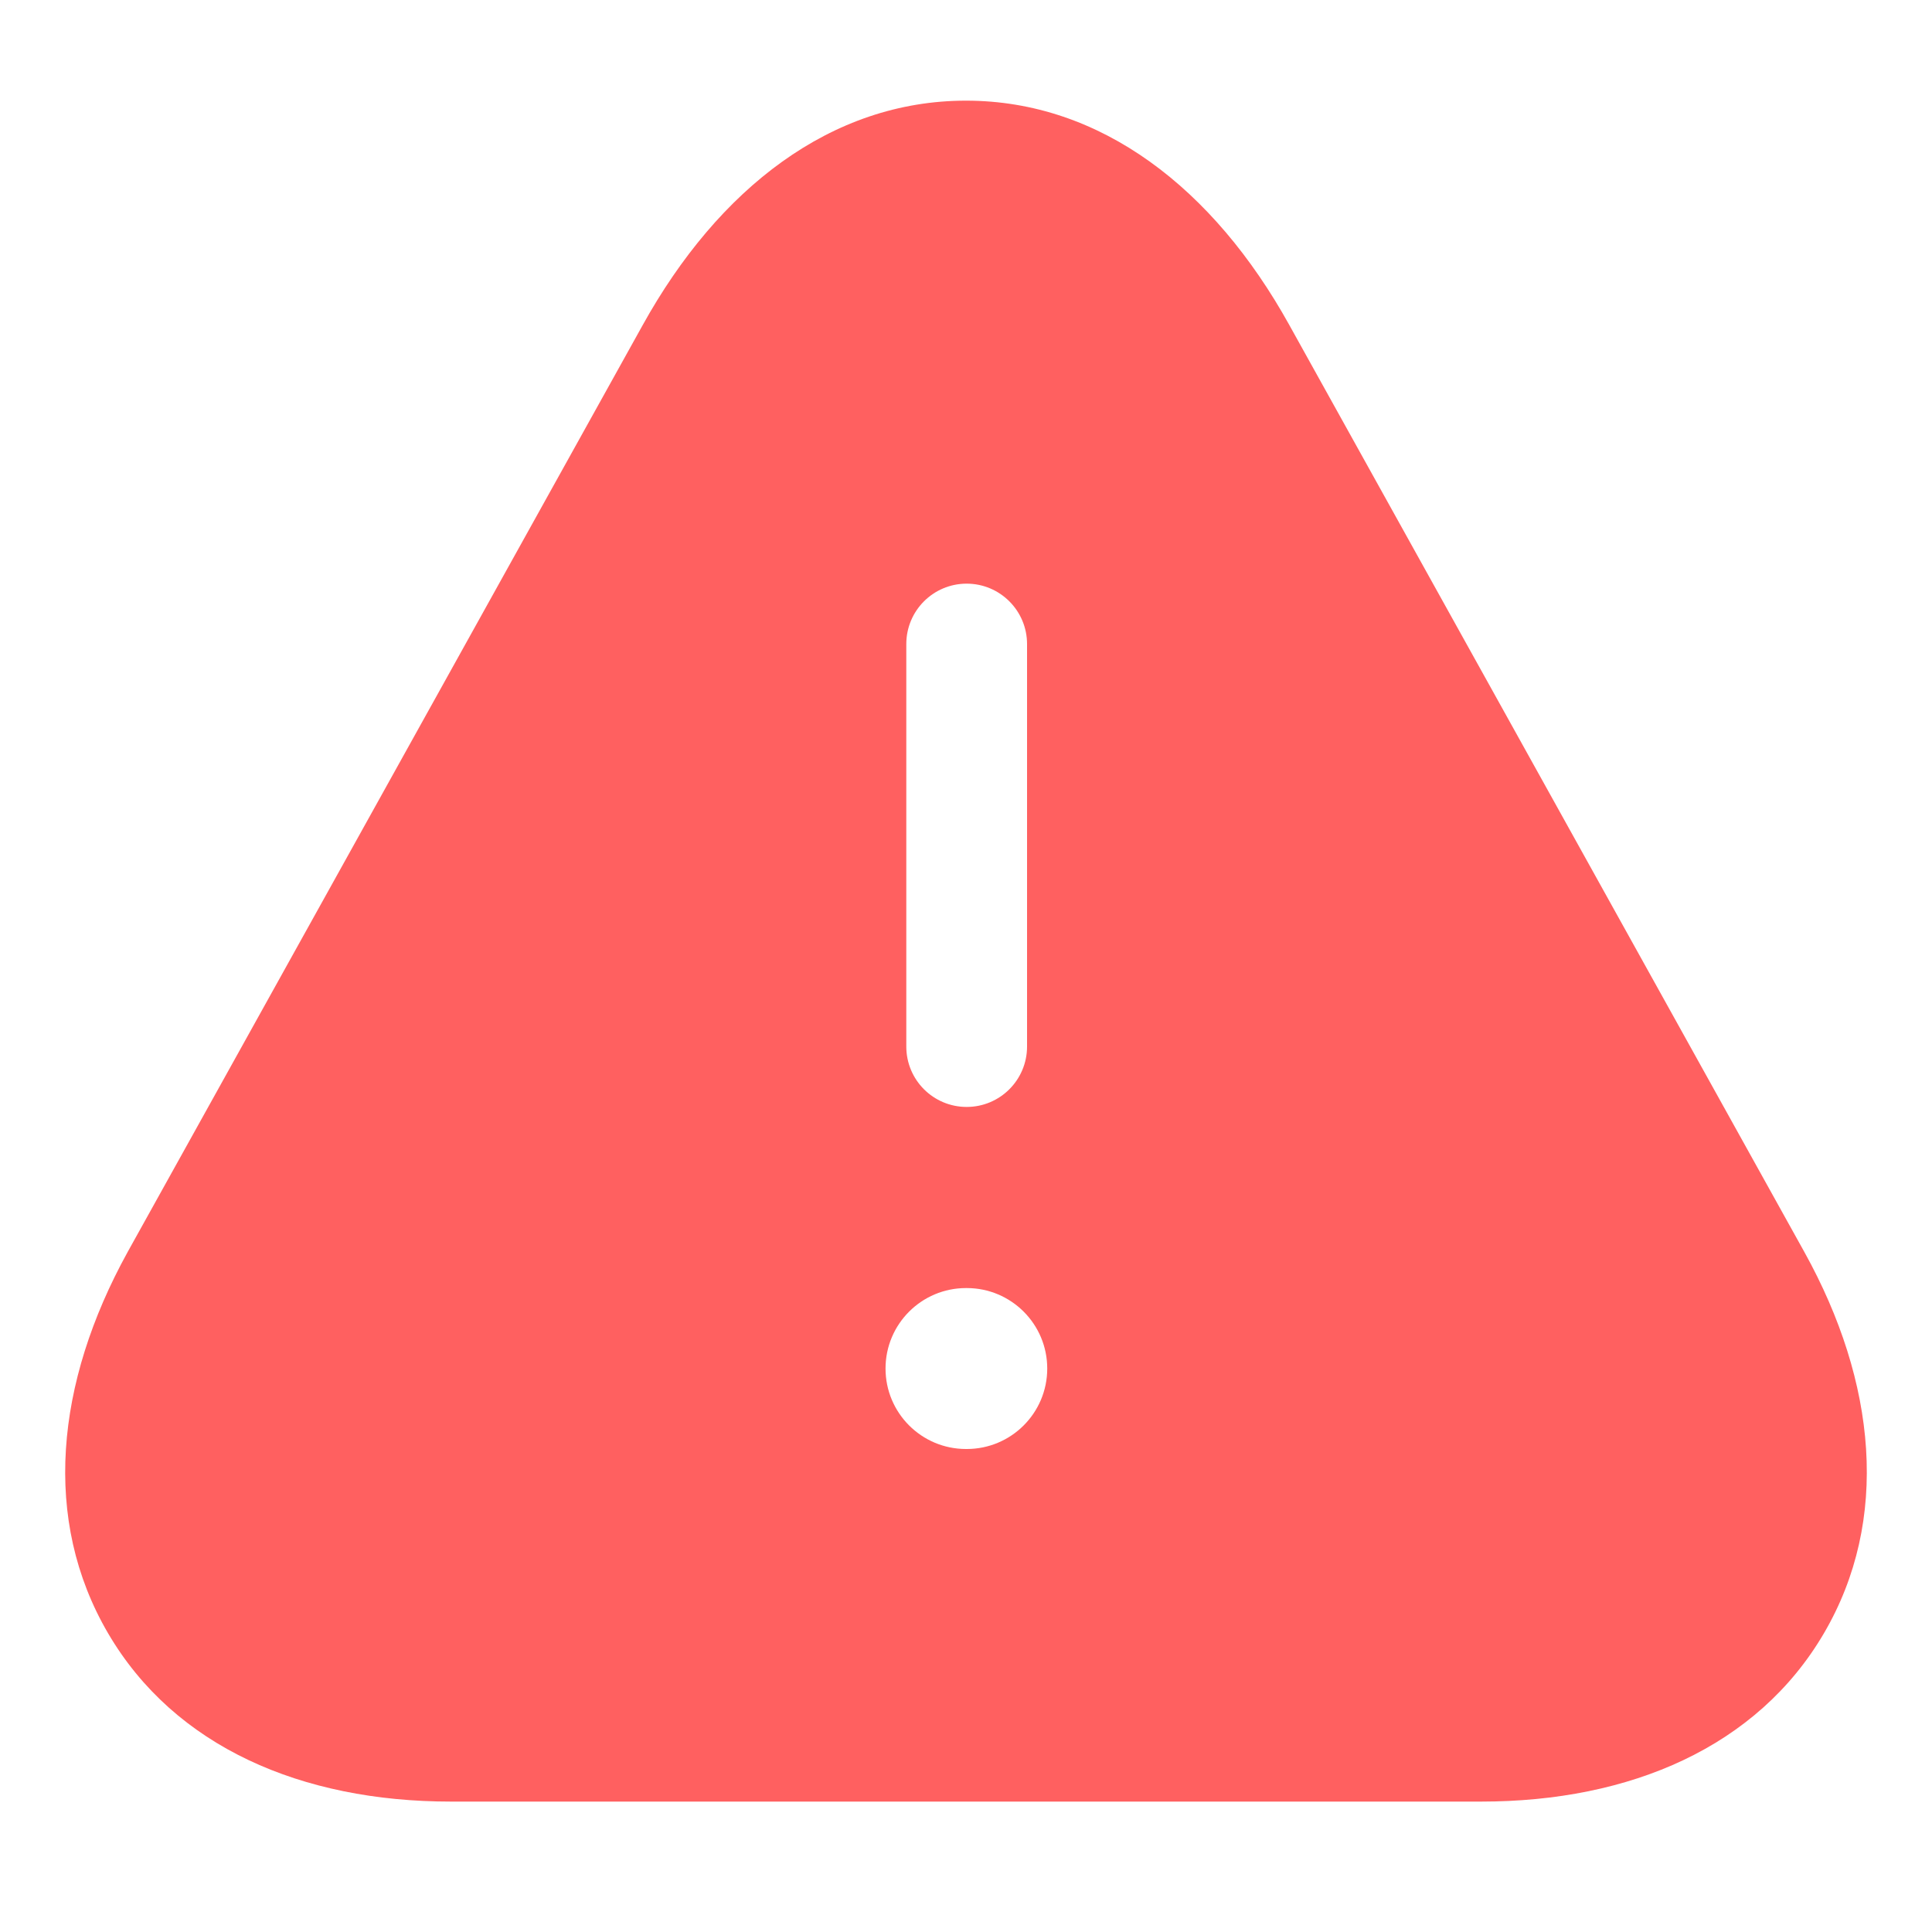 <svg width="20" height="20" viewBox="0 0 20 20" fill="none" xmlns="http://www.w3.org/2000/svg">
<path fill-rule="evenodd" clip-rule="evenodd" d="M10 1.042C8.603 1.042 7.436 1.954 6.654 3.364L1.32 12.963L1.319 12.965C0.575 14.315 0.432 15.734 1.119 16.908C1.807 18.083 3.122 18.65 4.667 18.65H15.333C16.878 18.65 18.193 18.083 18.881 16.908C19.568 15.735 19.425 14.307 18.68 12.963L13.346 3.363C12.564 1.953 11.397 1.042 10 1.042ZM9.167 14.167C9.167 13.707 9.54 13.334 10 13.334H10.008C10.468 13.334 10.841 13.707 10.841 14.167C10.841 14.627 10.468 15 10.008 15H10C9.54 15 9.167 14.627 9.167 14.167ZM9.382 10.834C9.382 11.179 9.661 11.459 10.007 11.459C10.352 11.459 10.632 11.179 10.632 10.834V6.667C10.632 6.322 10.352 6.042 10.007 6.042C9.661 6.042 9.382 6.322 9.382 6.667V10.834Z" fill="#FF6060"/>
</svg>
